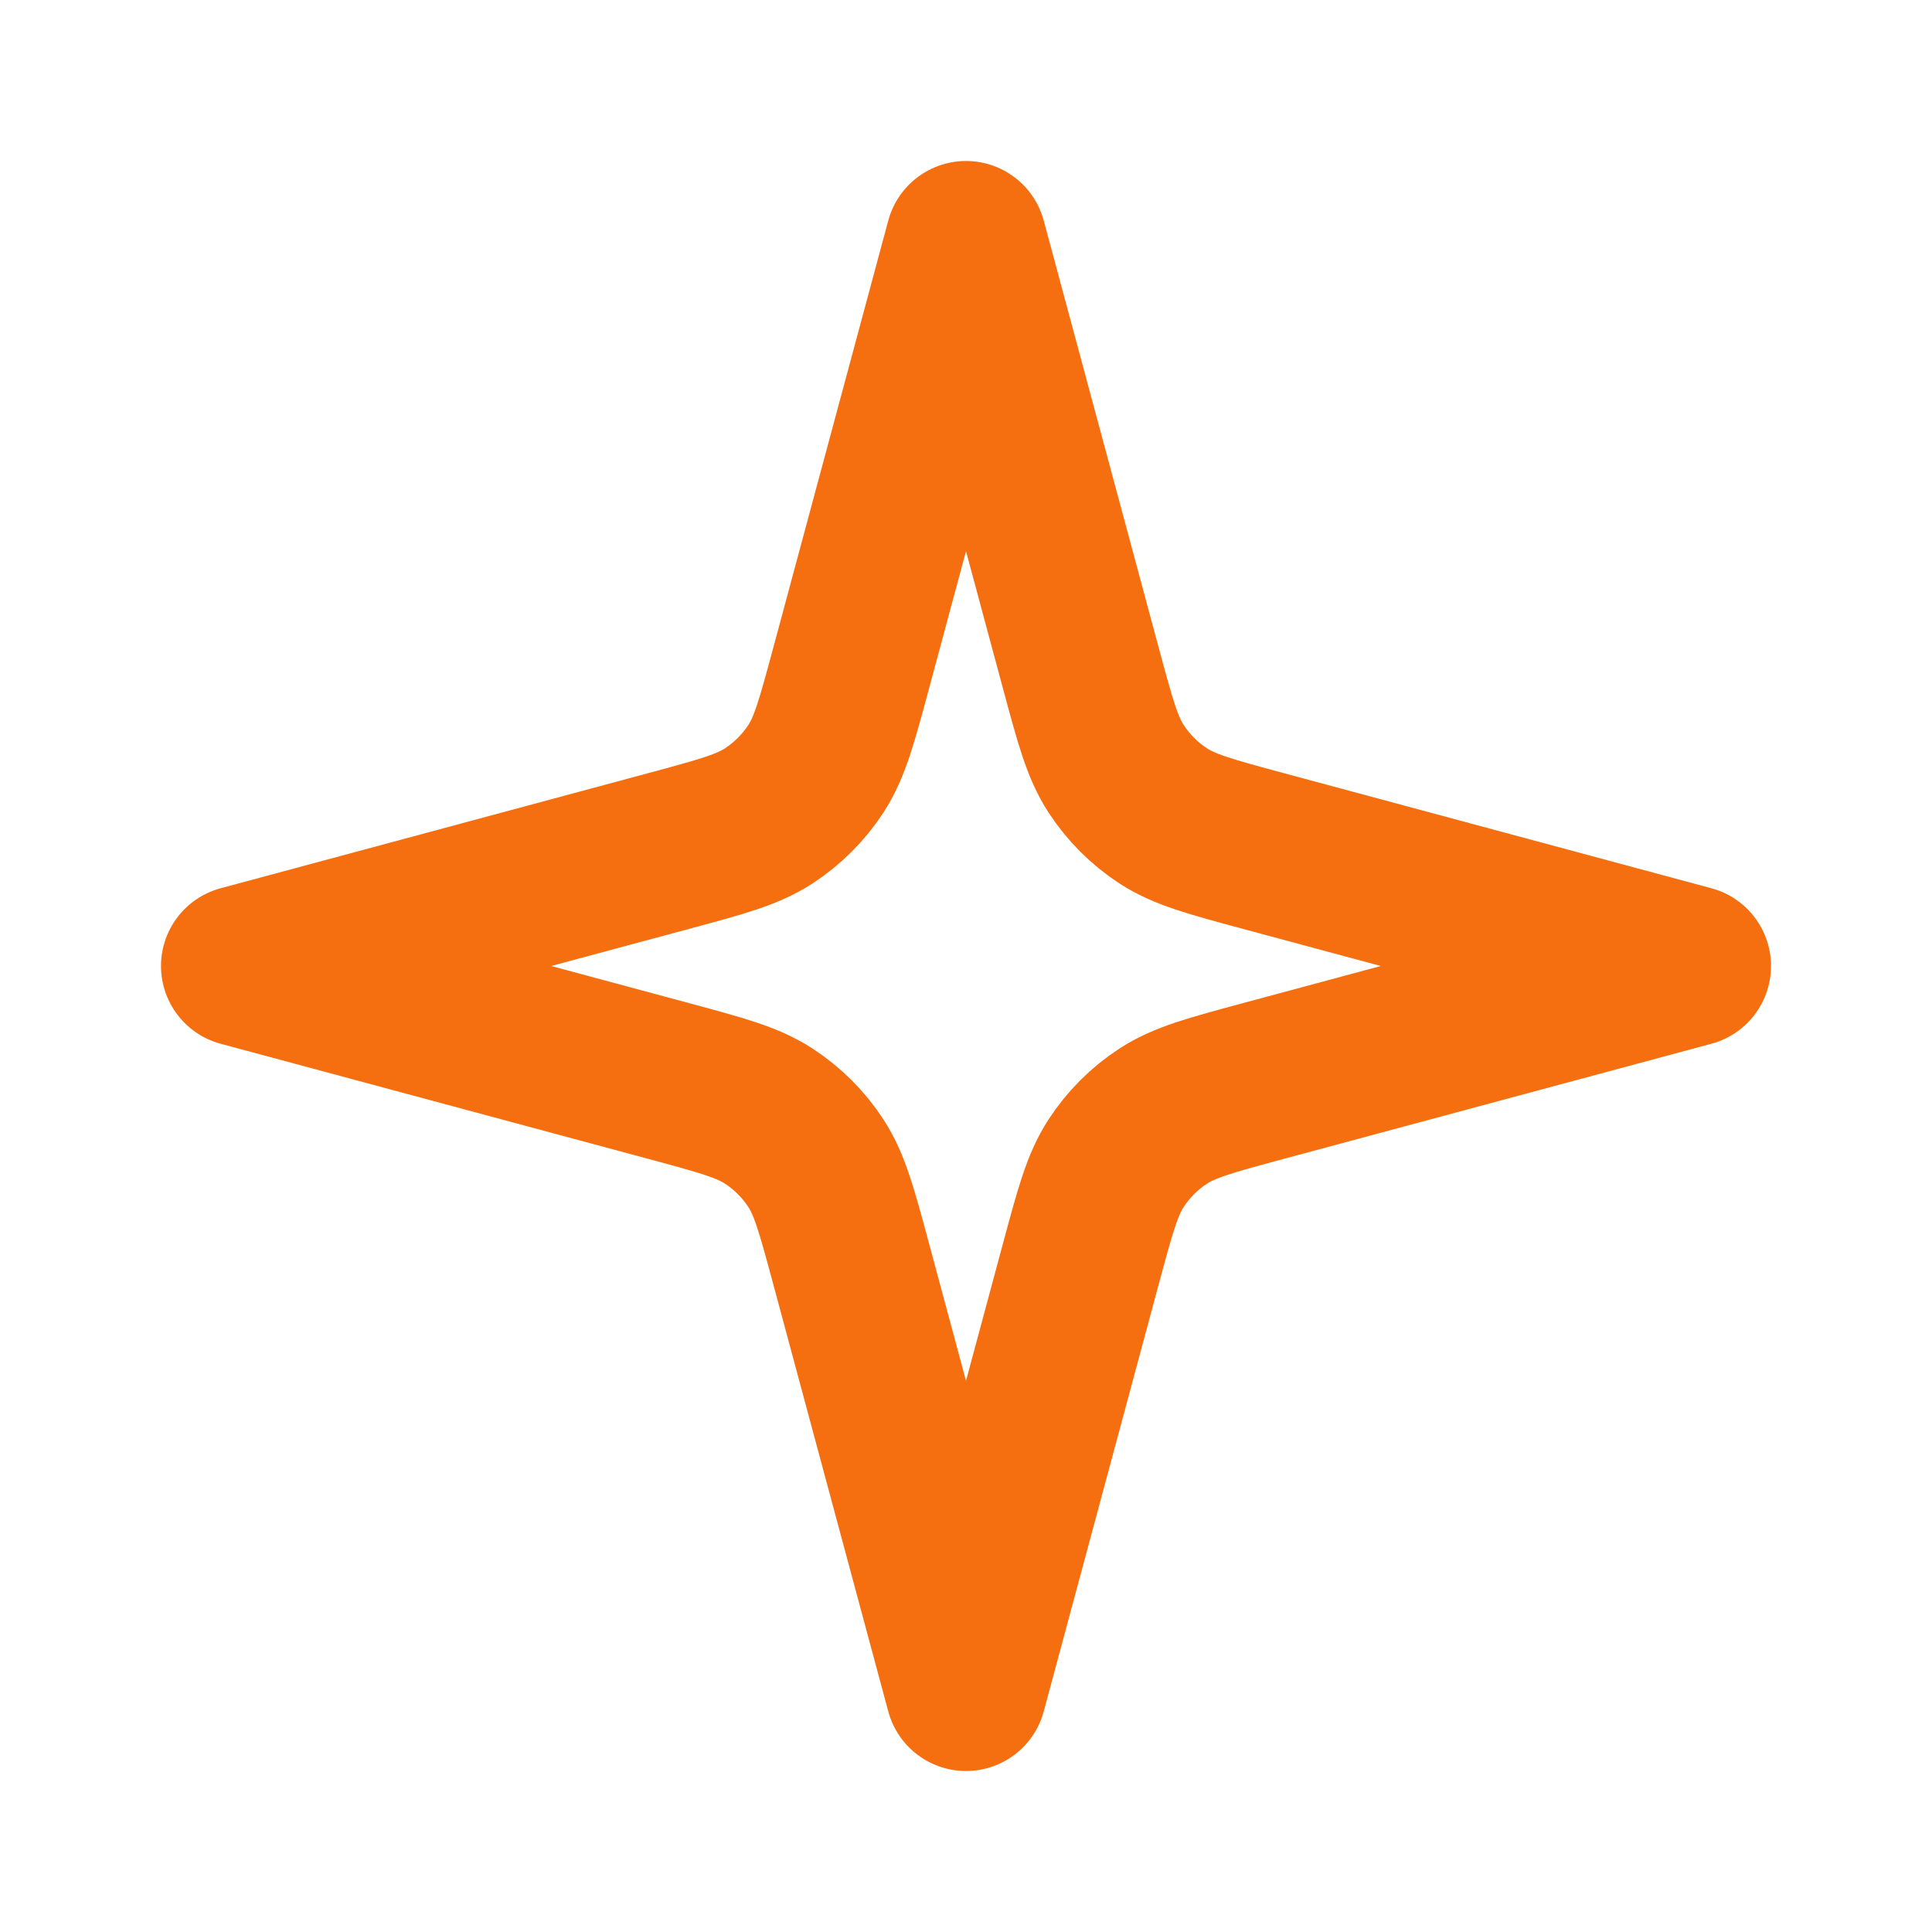 <svg viewBox="0 0 24 24" fill="none" xmlns="http://www.w3.org/2000/svg"><g id="SVGRepo_bgCarrier" stroke-width="0"></g><g id="SVGRepo_tracerCarrier" stroke-linecap="round" stroke-linejoin="round"></g><g id="SVGRepo_iconCarrier"> <path d="M12 3L13.43 8.312C13.605 8.96 13.692 9.284 13.864 9.549C14.017 9.783 14.216 9.983 14.451 10.136C14.716 10.308 15.04 10.395 15.688 10.57L21 12L15.688 13.43C15.04 13.605 14.716 13.692 14.451 13.864C14.216 14.017 14.017 14.216 13.864 14.451C13.692 14.716 13.605 15.04 13.43 15.688L12 21L10.57 15.688C10.395 15.04 10.308 14.716 10.136 14.451C9.983 14.216 9.783 14.017 9.549 13.864C9.284 13.692 8.96 13.605 8.312 13.43L3 12L8.312 10.57C8.96 10.395 9.284 10.308 9.549 10.136C9.783 9.983 9.983 9.783 10.136 9.549C10.308 9.284 10.395 8.96 10.57 8.312L12 3Z" stroke="#F56E0F" stroke-width="2" stroke-linecap="round" stroke-linejoin="round"></path> </g></svg>